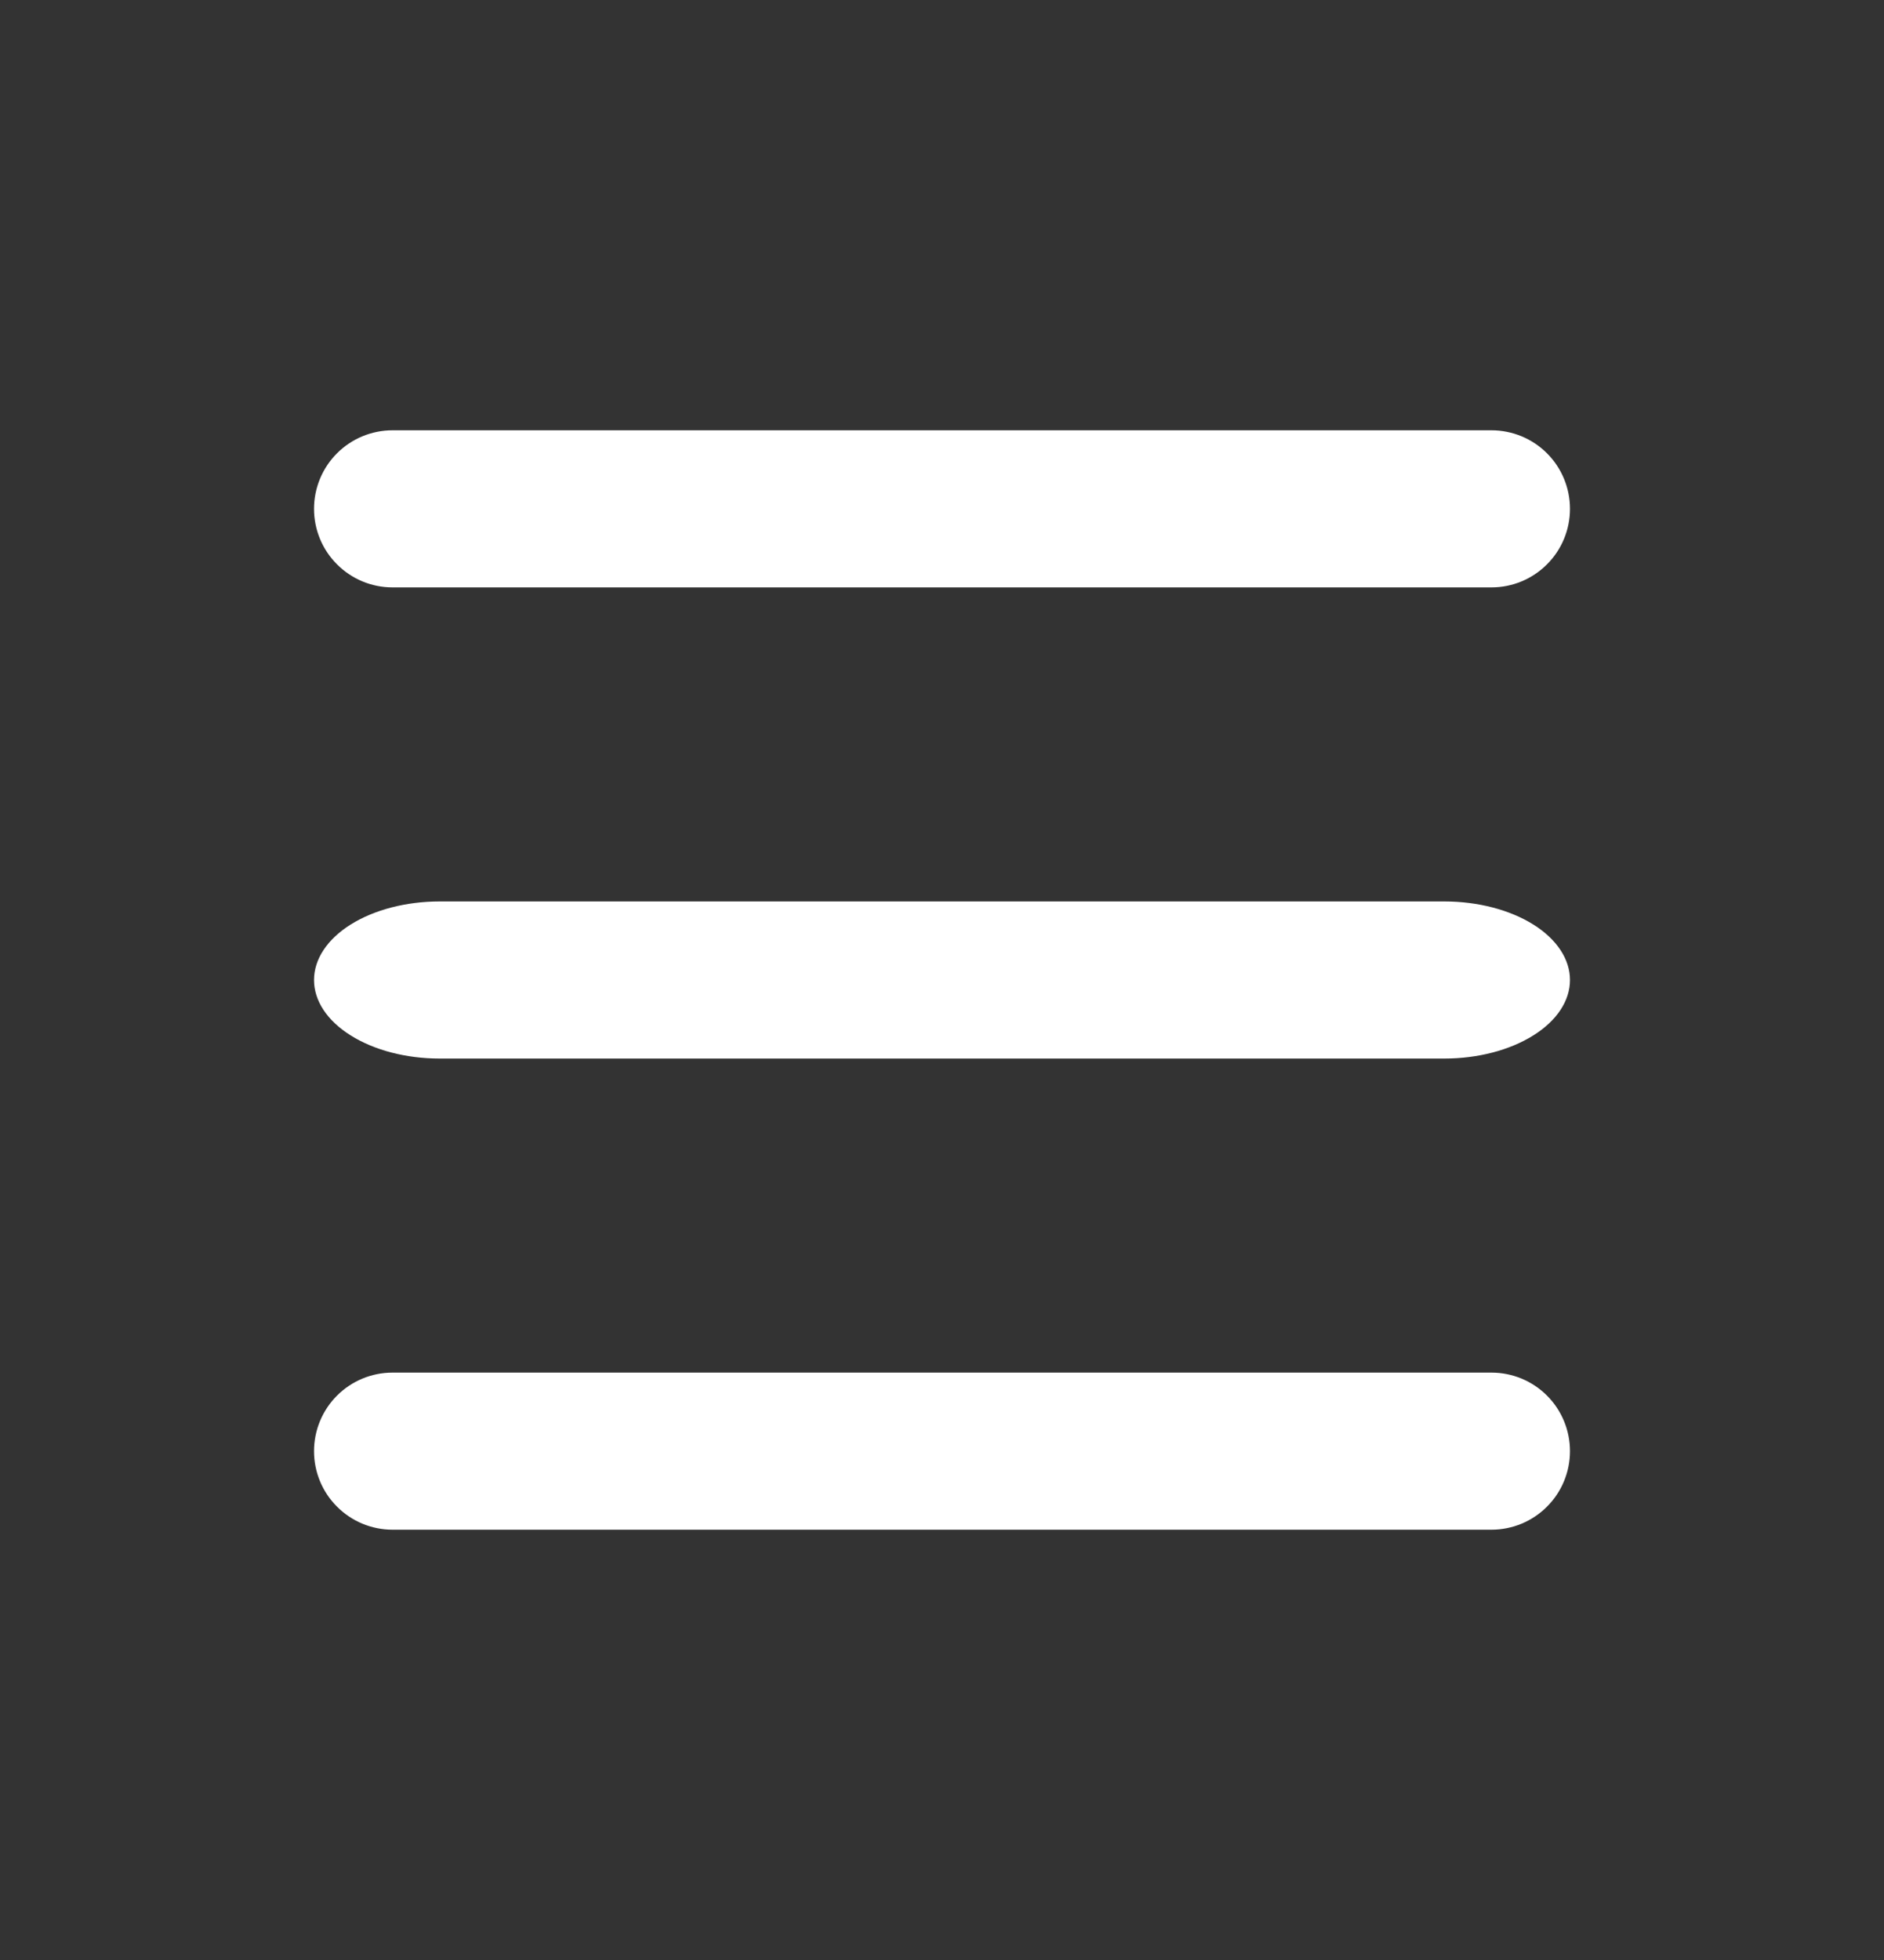 <?xml version="1.0" encoding="UTF-8"?> <svg xmlns="http://www.w3.org/2000/svg" width="25" height="26" viewBox="0 0 25 26" fill="none"><rect x="0" y="0" width="25" height="26" fill="#333333" stroke="none"/> <path d="M20.833 6.75C20.833 6.474 20.724 6.209 20.528 6.013C20.333 5.818 20.068 5.708 19.792 5.708H5.208C4.932 5.708 4.667 5.818 4.472 6.013C4.276 6.209 4.167 6.474 4.167 6.75C4.167 7.026 4.276 7.291 4.472 7.486C4.667 7.682 4.932 7.792 5.208 7.792H19.792C20.068 7.792 20.333 7.682 20.528 7.486C20.724 7.291 20.833 7.026 20.833 6.75Z" fill="white"></path> <path d="M20.833 19.25C20.833 18.974 20.724 18.709 20.528 18.513C20.333 18.318 20.068 18.208 19.792 18.208H5.208C4.932 18.208 4.667 18.318 4.472 18.513C4.276 18.709 4.167 18.974 4.167 19.25C4.167 19.526 4.276 19.791 4.472 19.986C4.667 20.182 4.932 20.292 5.208 20.292H19.792C20.068 20.292 20.333 20.182 20.528 19.986C20.724 19.791 20.833 19.526 20.833 19.25Z" fill="white"></path> <path d="M19.167 11.958C19.609 11.958 20.032 12.068 20.345 12.263C20.658 12.459 20.833 12.724 20.833 13C20.833 13.276 20.658 13.541 20.345 13.736C20.032 13.932 19.609 14.042 19.167 14.042H5.833C5.391 14.042 4.967 13.932 4.655 13.736C4.342 13.541 4.167 13.276 4.167 13C4.167 12.724 4.342 12.459 4.655 12.263C4.967 12.068 5.391 11.958 5.833 11.958H19.167Z" fill="white"></path> </svg> 